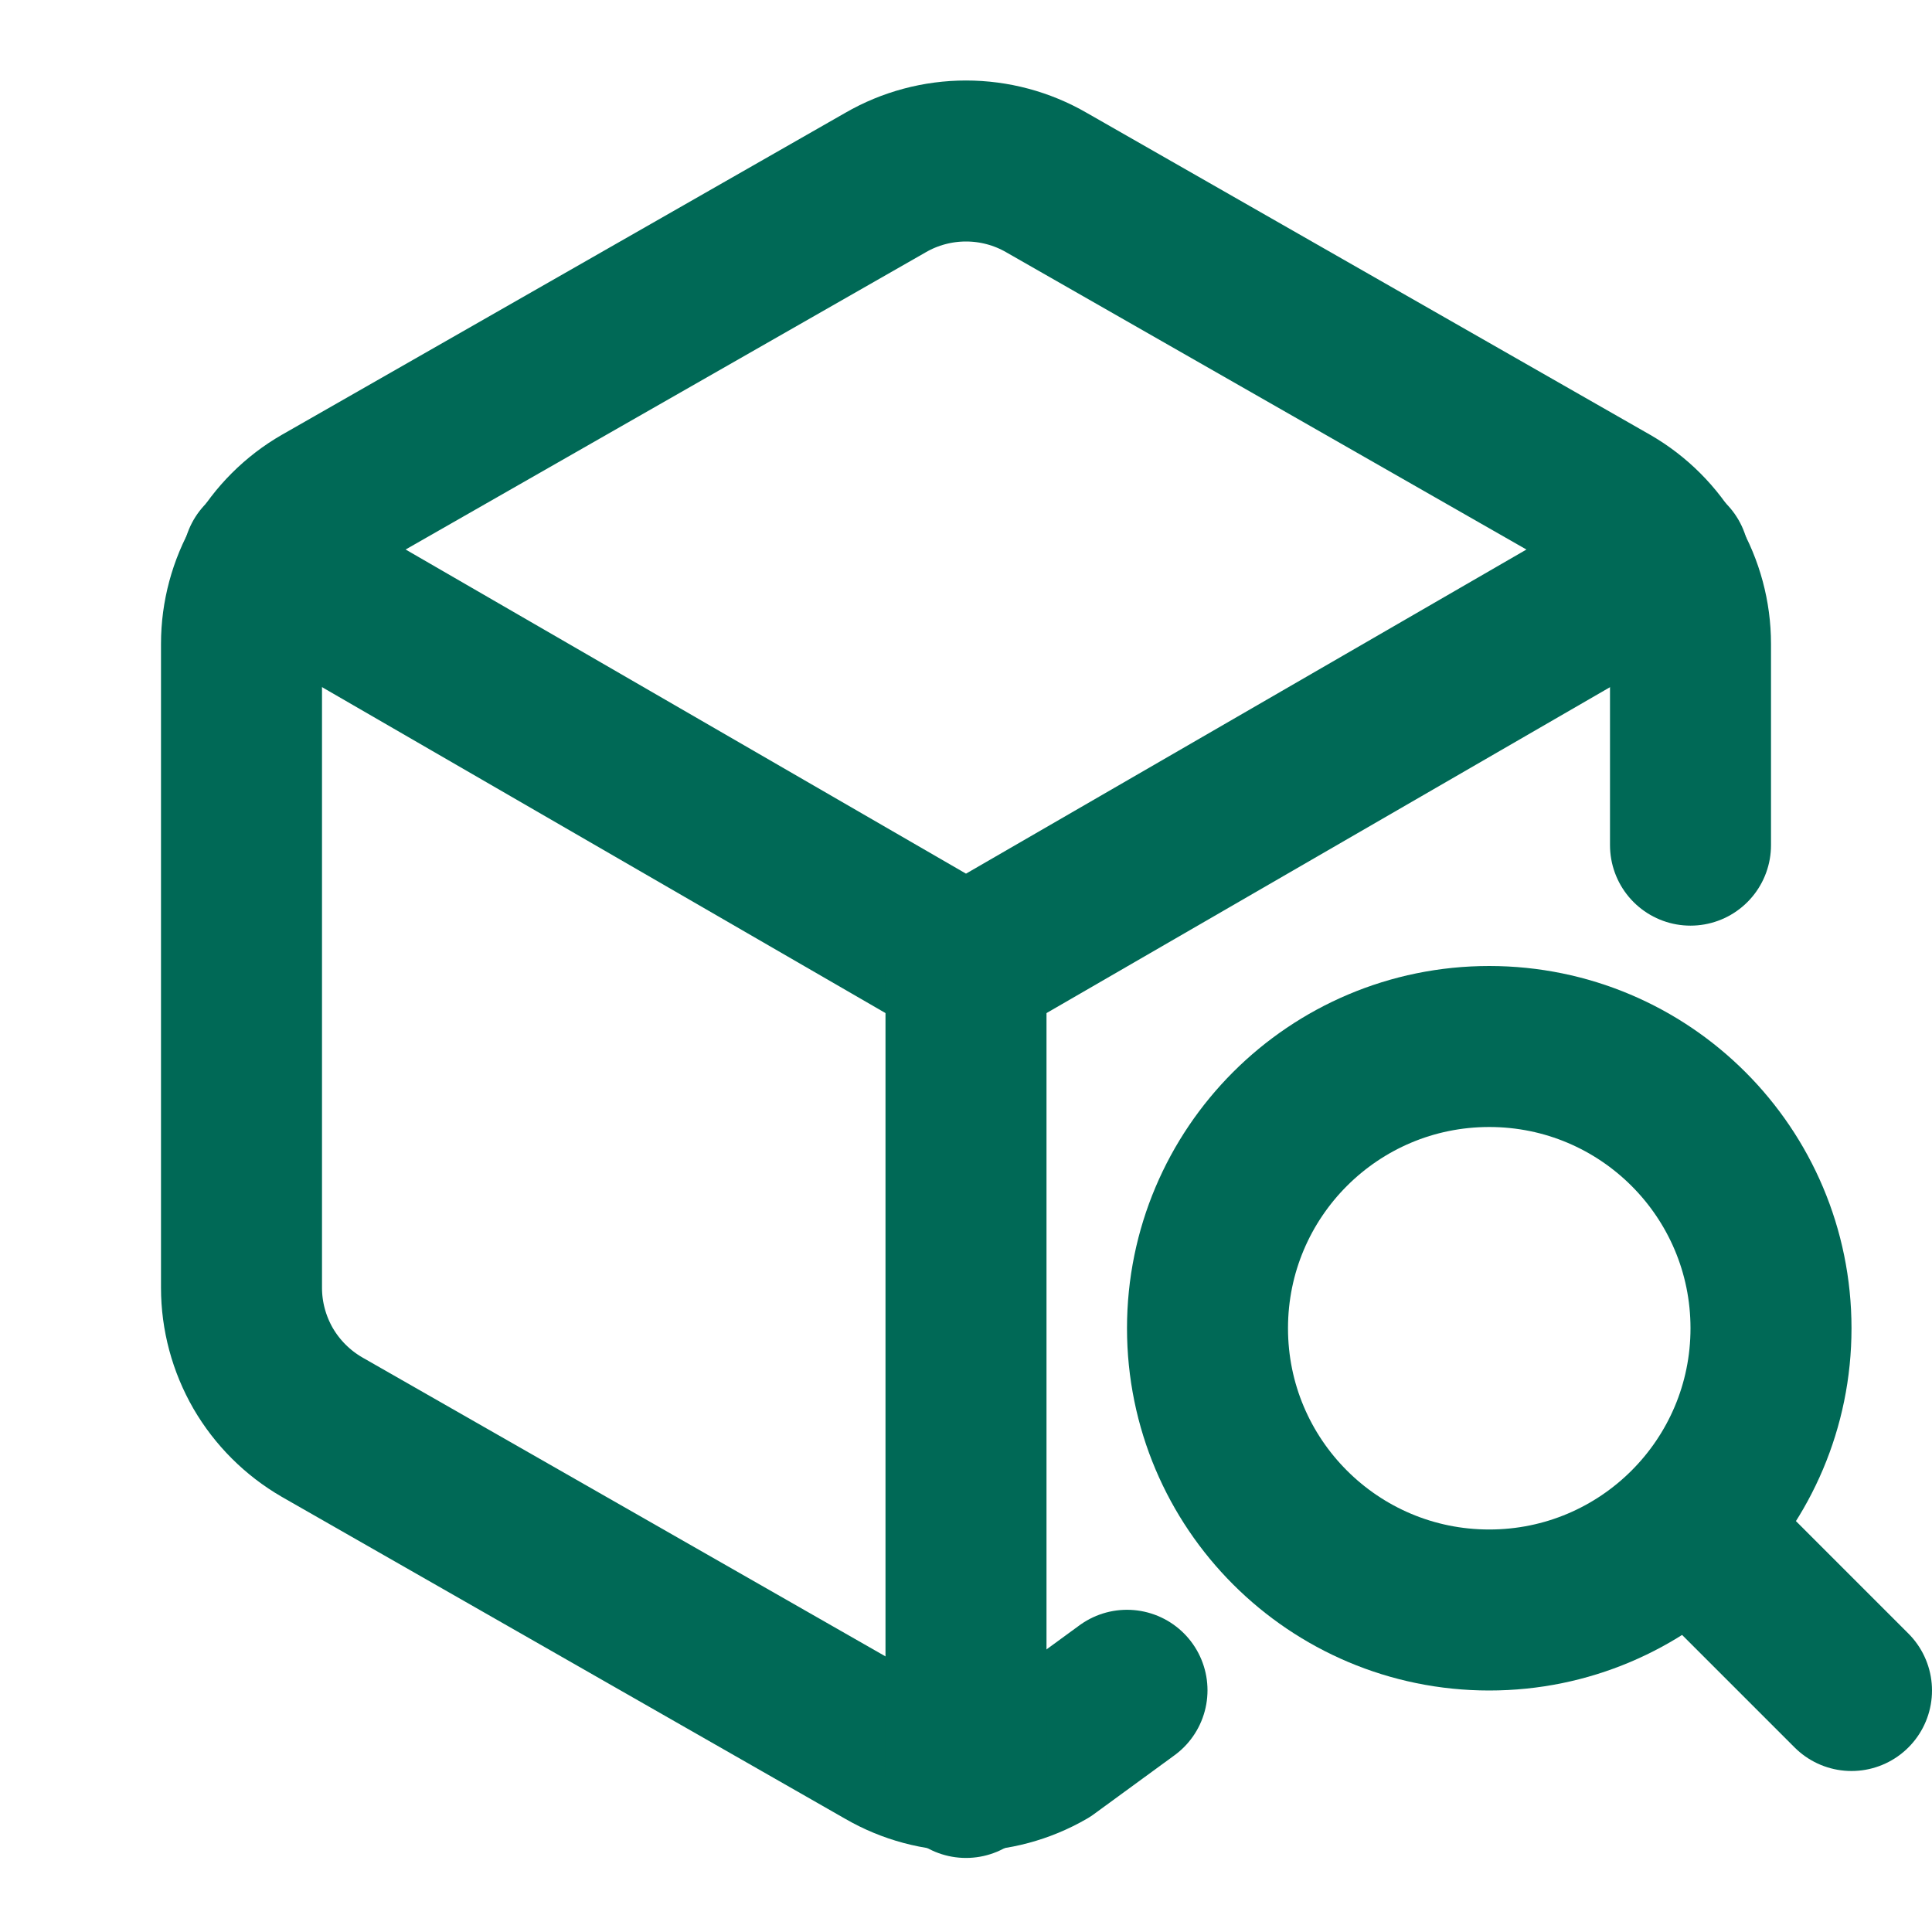 <svg width="18" height="18" viewBox="0 0 18 18" fill="none" xmlns="http://www.w3.org/2000/svg">
<path d="M15.75 7.874V5.998C15.75 5.735 15.68 5.477 15.549 5.249C15.417 5.022 15.228 4.832 15 4.701L9.75 1.701C9.522 1.569 9.263 1.5 9 1.5C8.737 1.5 8.478 1.569 8.25 1.701L3 4.701C2.772 4.832 2.583 5.022 2.451 5.249C2.32 5.477 2.25 5.735 2.25 5.998V11.998C2.25 12.261 2.32 12.52 2.451 12.748C2.583 12.975 2.772 13.164 3 13.296L8.25 16.296C8.478 16.428 8.737 16.497 9 16.497C9.263 16.497 9.522 16.428 9.75 16.296L10.5 15.748" stroke="#006956" stroke-width="1.5" stroke-linecap="round" stroke-linejoin="round"/>
<path d="M2.453 5.219L9 9.006L15.548 5.219" stroke="#006956" stroke-width="1.5" stroke-linecap="round" stroke-linejoin="round"/>
<path d="M9 16.56V9" stroke="#006956" stroke-width="1.5" stroke-linecap="round" stroke-linejoin="round"/>
<path d="M13.875 15C15.325 15 16.5 13.825 16.5 12.375C16.5 10.925 15.325 9.75 13.875 9.75C12.425 9.75 11.25 10.925 11.25 12.375C11.25 13.825 12.425 15 13.875 15Z" stroke="#006956" stroke-width="1.5" stroke-linecap="round" stroke-linejoin="round"/>
<path d="M17.25 15.75L15.75 14.25" stroke="#006956" stroke-width="1.5" stroke-linecap="round" stroke-linejoin="round"/>
</svg>
